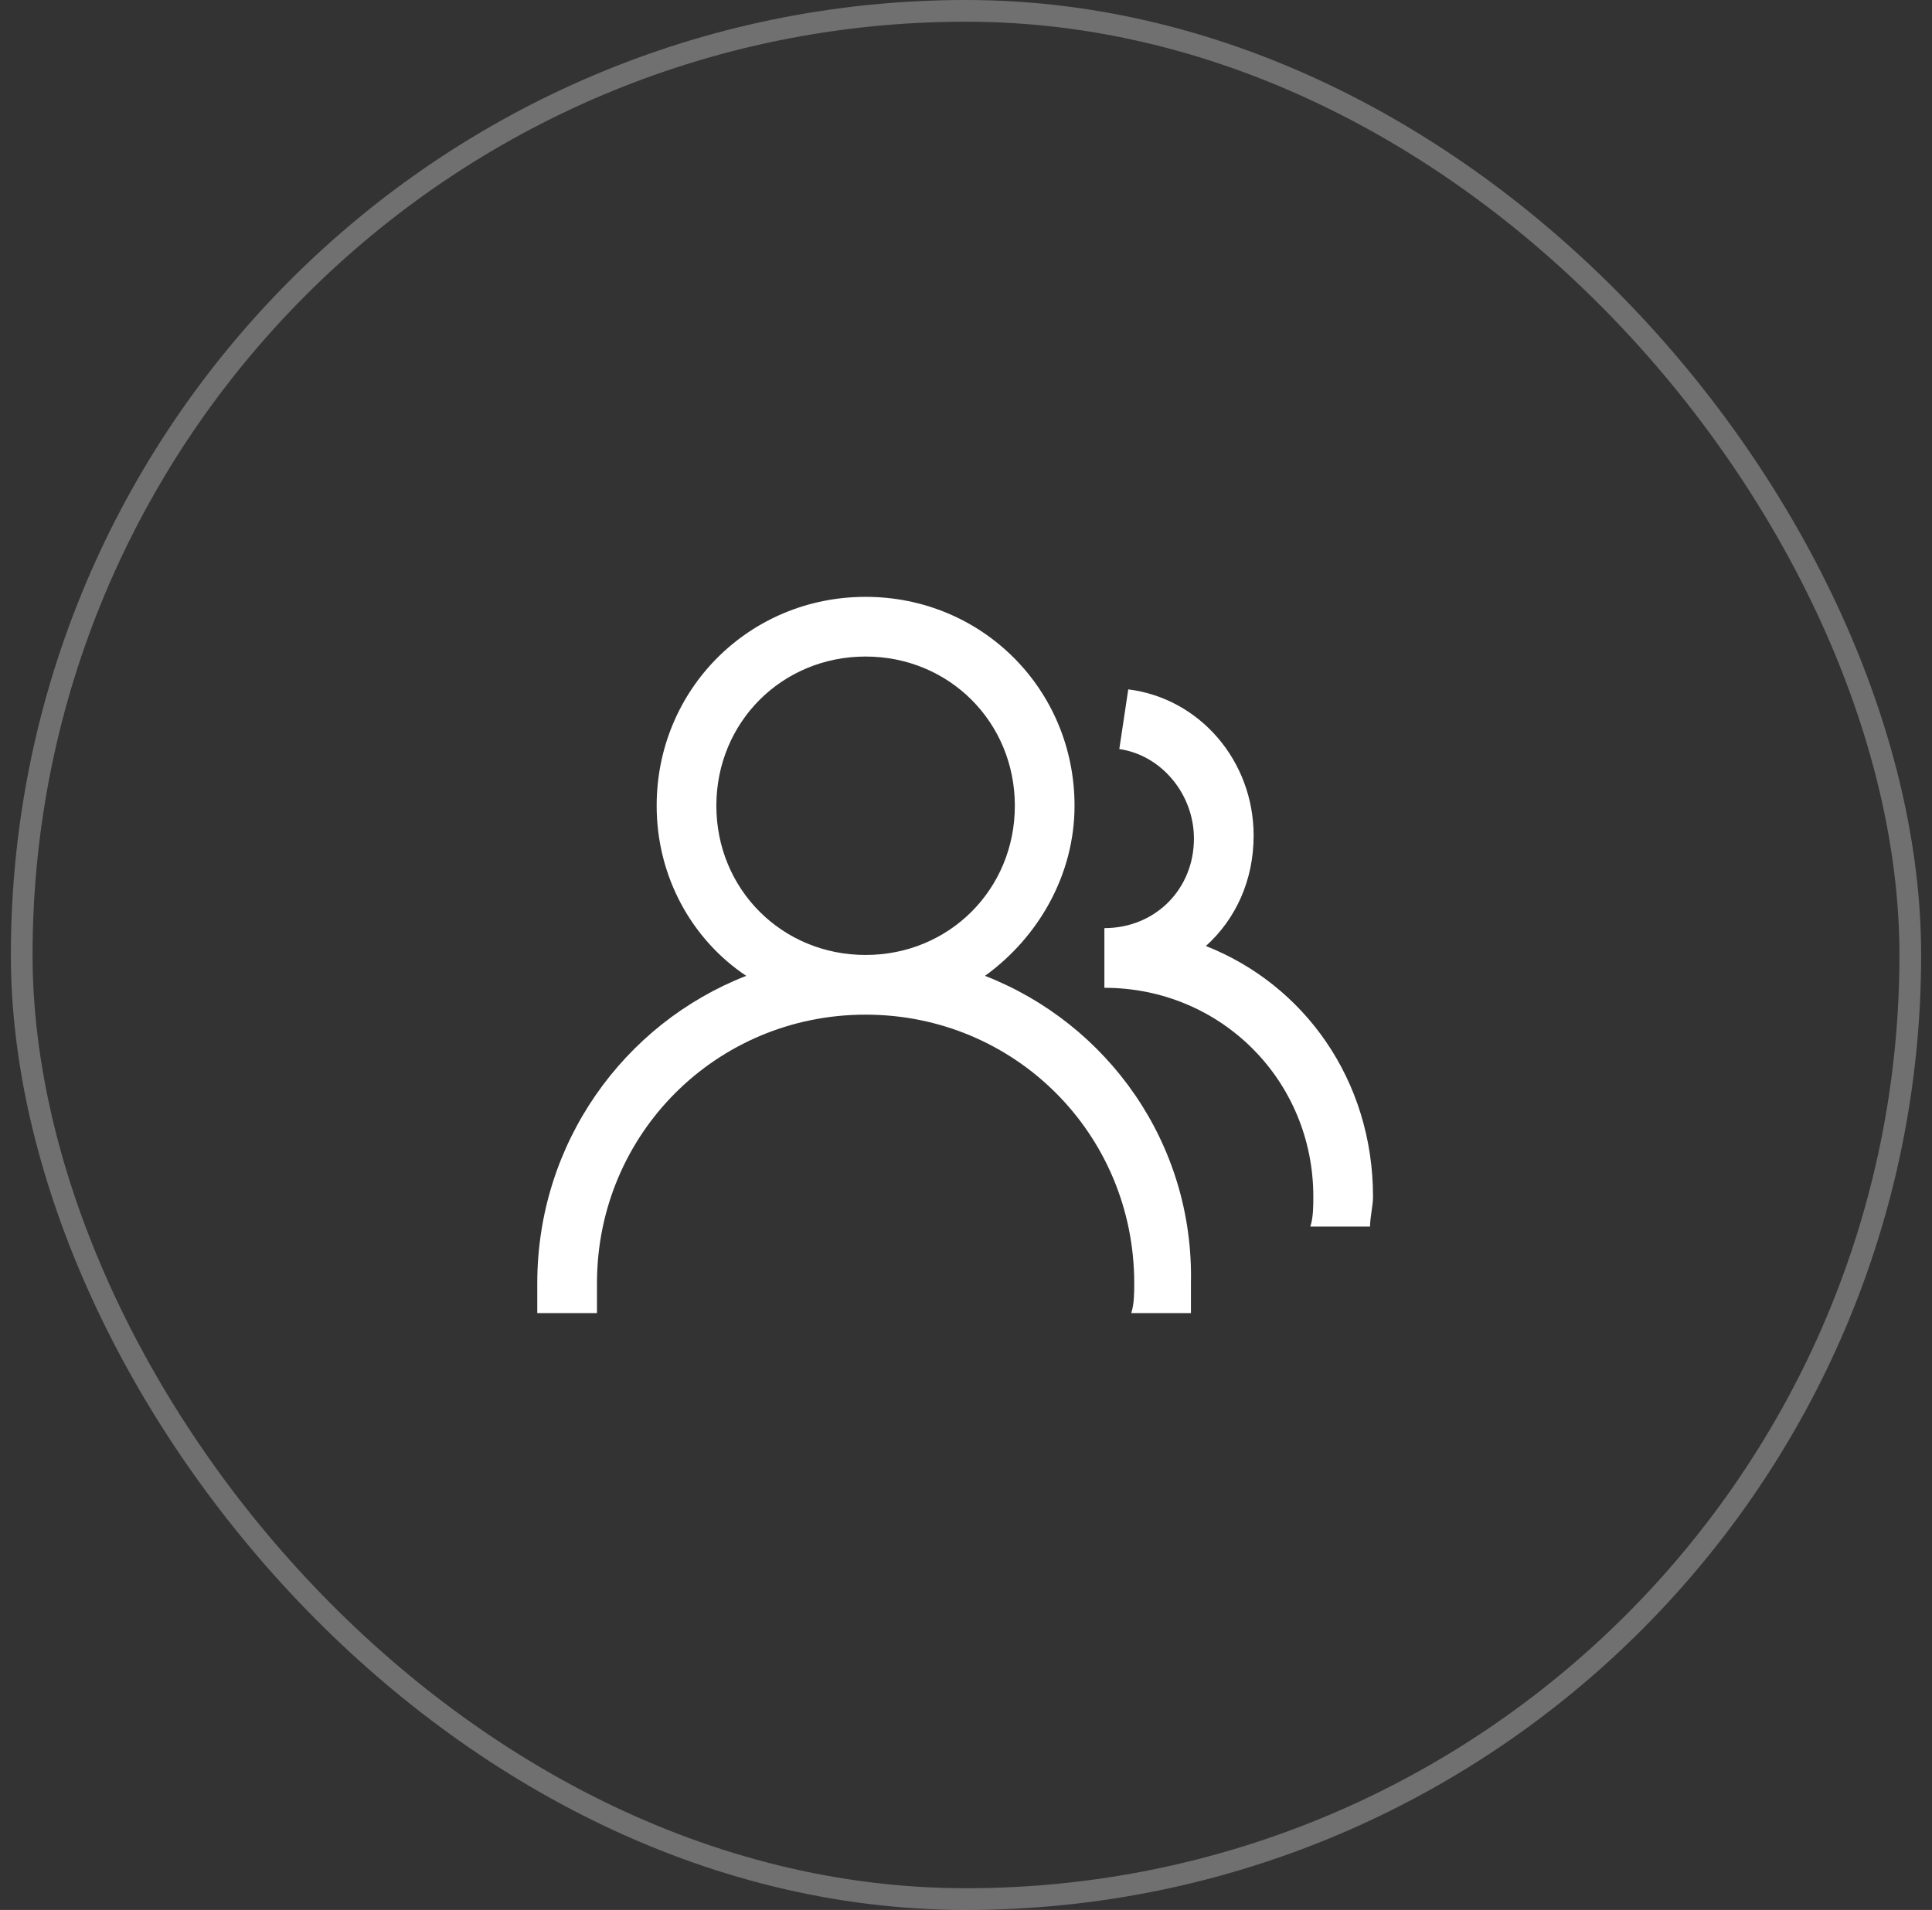 <svg width="89" height="88" viewBox="0 0 89 88" fill="none" xmlns="http://www.w3.org/2000/svg">
<rect x="0" y="0" width="89" height="88" fill="#333333" stroke="none"/>
<rect x="1" y="0.5" width="87" height="87" rx="43.5" stroke="white" stroke-opacity="0.3"/>
<path d="M45.375 44.962C47.85 43.175 49.5 40.288 49.5 37.125C49.5 31.762 45.237 27.5 39.875 27.5C34.513 27.5 30.25 31.762 30.25 37.125C30.25 40.425 31.9 43.312 34.375 44.962C28.738 47.163 24.75 52.663 24.75 59.125V60.5H27.5V59.125C27.5 52.25 33 46.75 39.875 46.75C46.75 46.75 52.25 52.25 52.25 59.125C52.25 59.538 52.25 60.087 52.112 60.5H54.862V59.125C55 52.663 51.013 47.163 45.375 44.962ZM39.875 44C36.025 44 33 40.975 33 37.125C33 33.275 36.025 30.25 39.875 30.25C43.725 30.25 46.75 33.275 46.75 37.125C46.75 40.975 43.725 44 39.875 44Z" fill="white"/>
<path d="M55.55 43.588C56.925 42.35 57.75 40.563 57.75 38.5C57.75 35.063 55.275 32.175 51.975 31.763L51.562 34.513C53.487 34.788 55 36.575 55 38.638C55 40.975 53.212 42.763 50.875 42.763V45.513C56.237 45.513 60.5 49.775 60.5 55.138C60.5 55.55 60.5 56.1 60.362 56.513H63.112C63.112 56.1 63.25 55.55 63.25 55.138C63.25 49.775 60.087 45.375 55.55 43.588Z" fill="white"/>
</svg>
